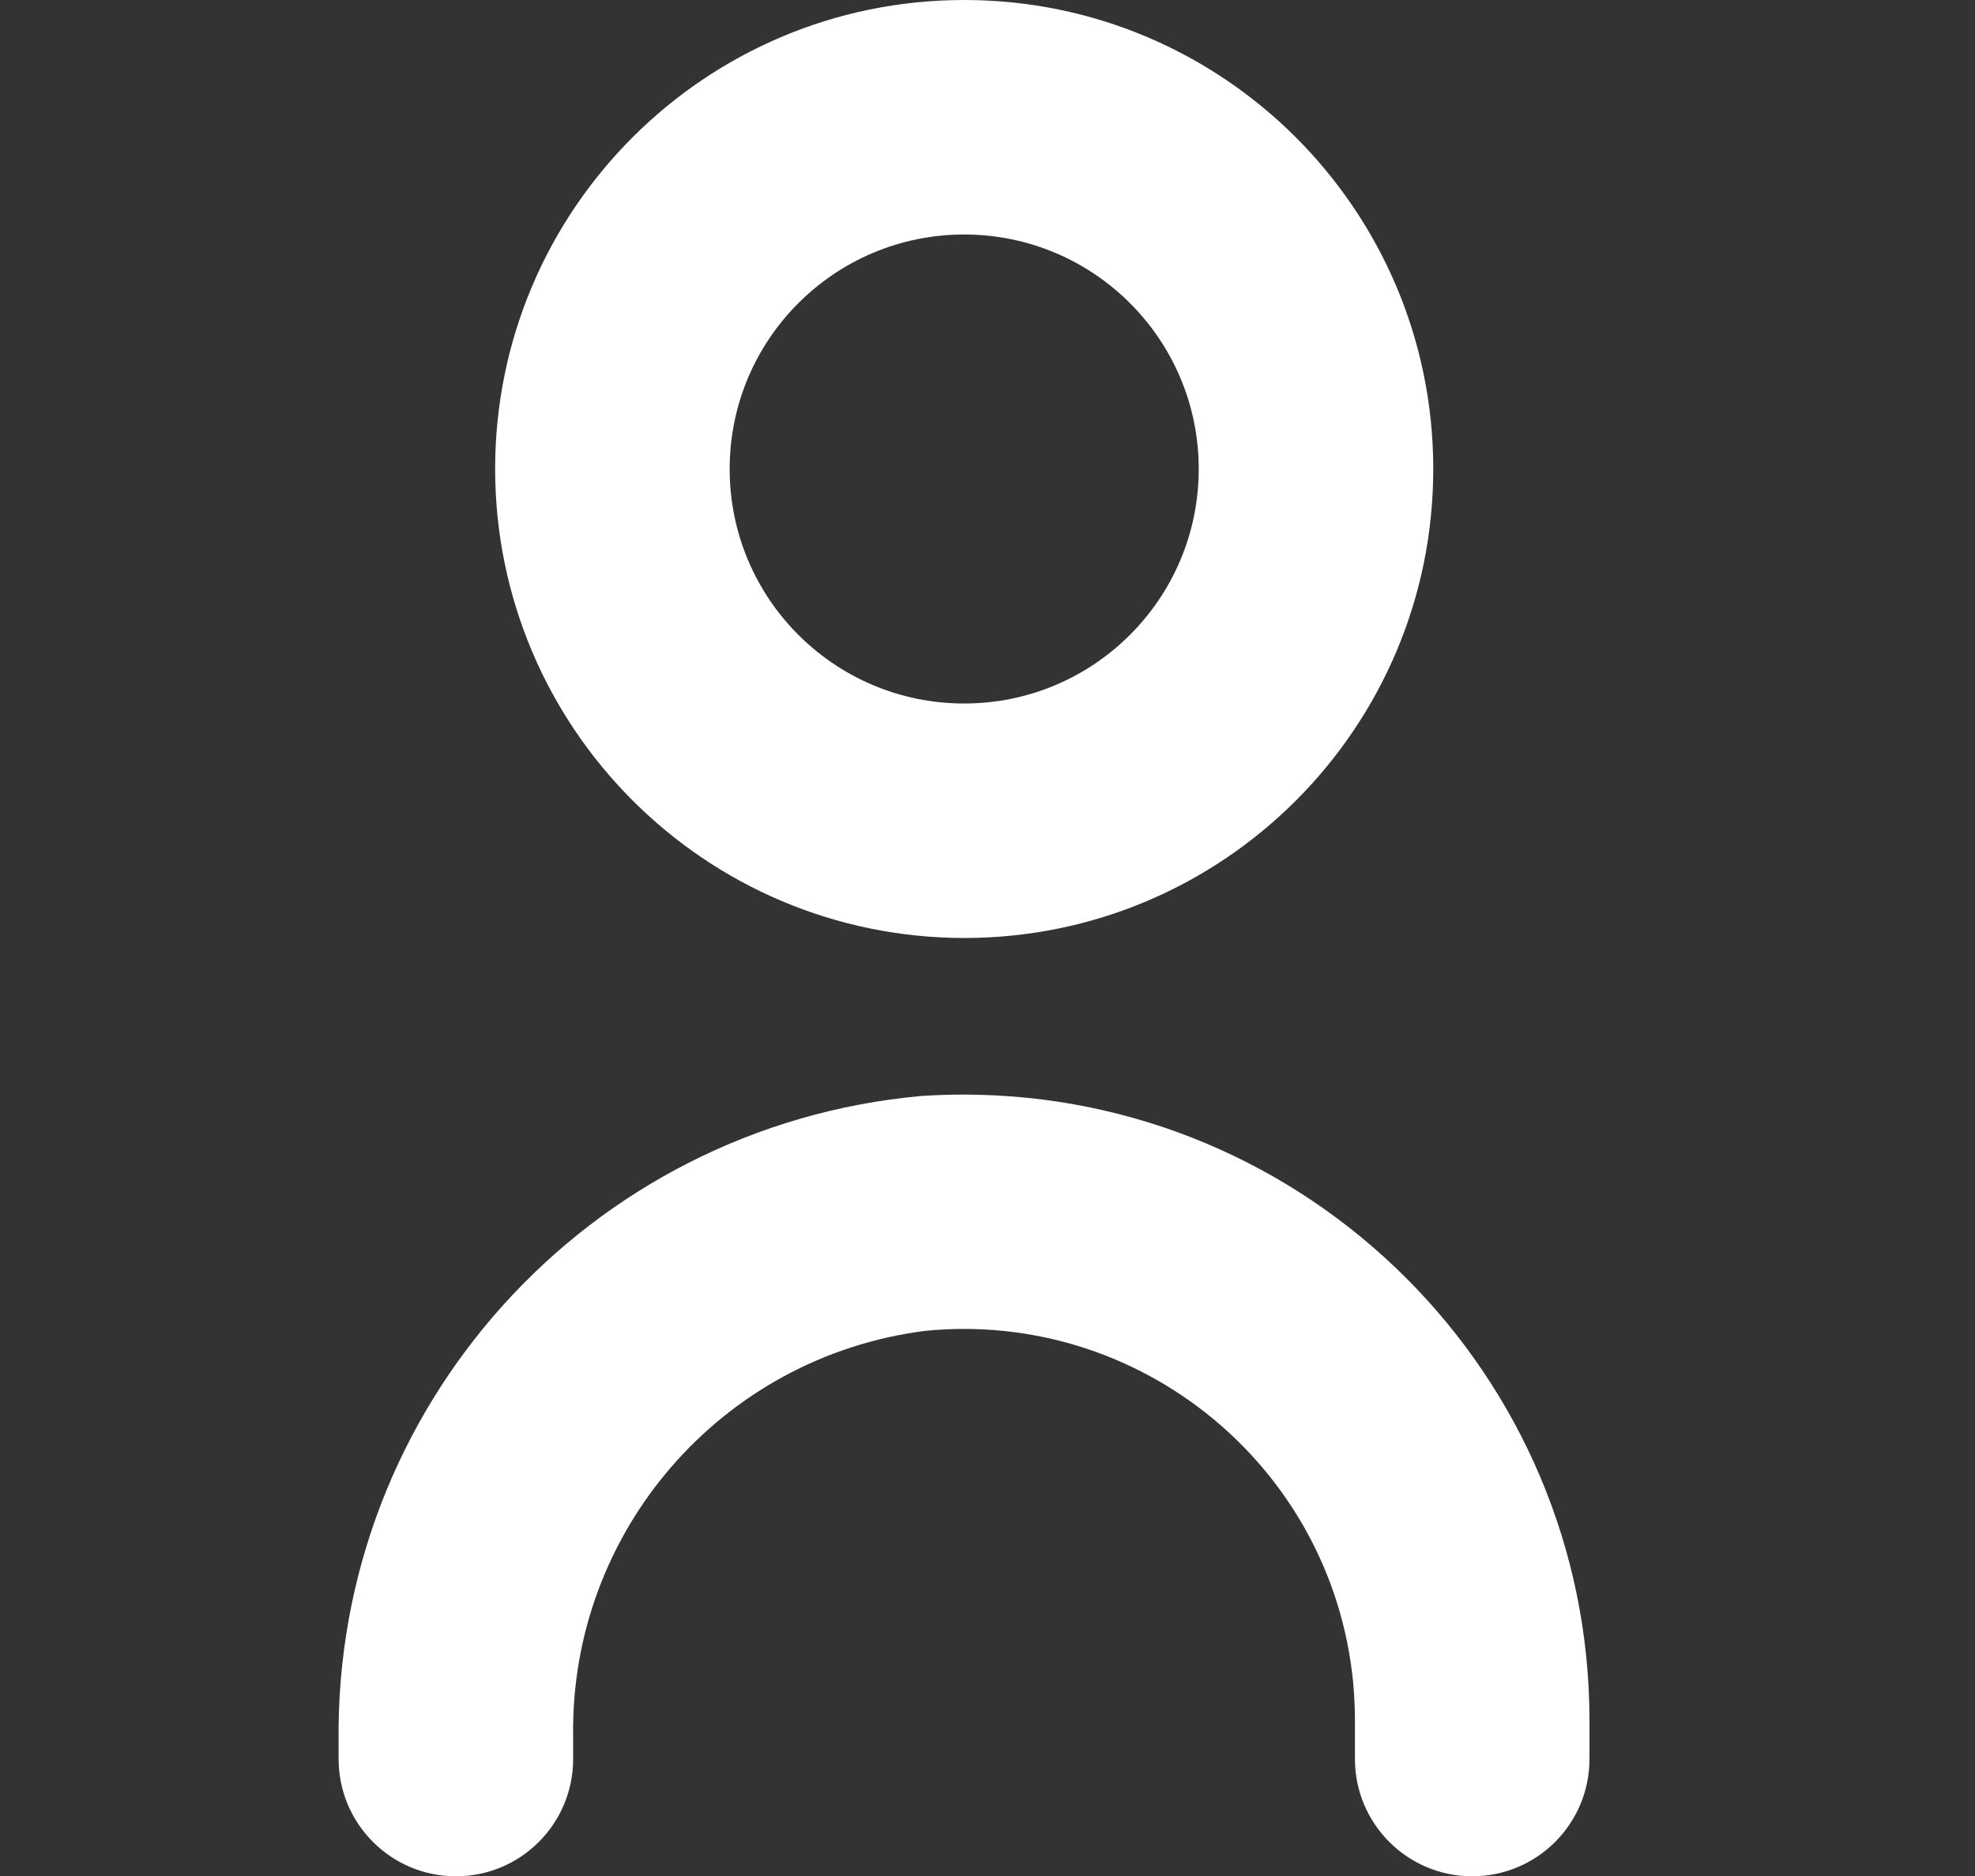 <svg width="20" height="19" viewBox="0 0 20 19" fill="none"
    xmlns="http://www.w3.org/2000/svg">
    <rect x="0" y="0" width="20" height="19" fill="#333333" stroke="none"/>
    <path d="M9.329 11.1C5.955 11.405 3.385 14.256 3.429 17.643V17.815C3.429 18.471 3.961 19.003 4.617 19.003C5.273 19.003 5.804 18.471 5.804 17.815V17.596C5.769 15.516 7.303 13.743 9.367 13.479C11.545 13.263 13.486 14.854 13.702 17.032C13.714 17.161 13.721 17.29 13.721 17.419V17.815C13.721 18.471 14.253 19.003 14.908 19.003C15.564 19.003 16.096 18.471 16.096 17.815V17.419C16.092 13.918 13.25 11.082 9.748 11.086C9.608 11.086 9.469 11.091 9.329 11.1Z" fill="white"/>
    <path d="M9.764 9.5C12.387 9.5 14.514 7.373 14.514 4.75C14.514 2.127 12.387 0 9.764 0C7.14 0 5.014 2.127 5.014 4.75C5.016 7.372 7.141 9.497 9.764 9.5ZM9.764 2.375C11.075 2.375 12.139 3.438 12.139 4.75C12.139 6.062 11.075 7.125 9.764 7.125C8.452 7.125 7.389 6.062 7.389 4.75C7.389 3.438 8.452 2.375 9.764 2.375Z" fill="white"/>
</svg>
